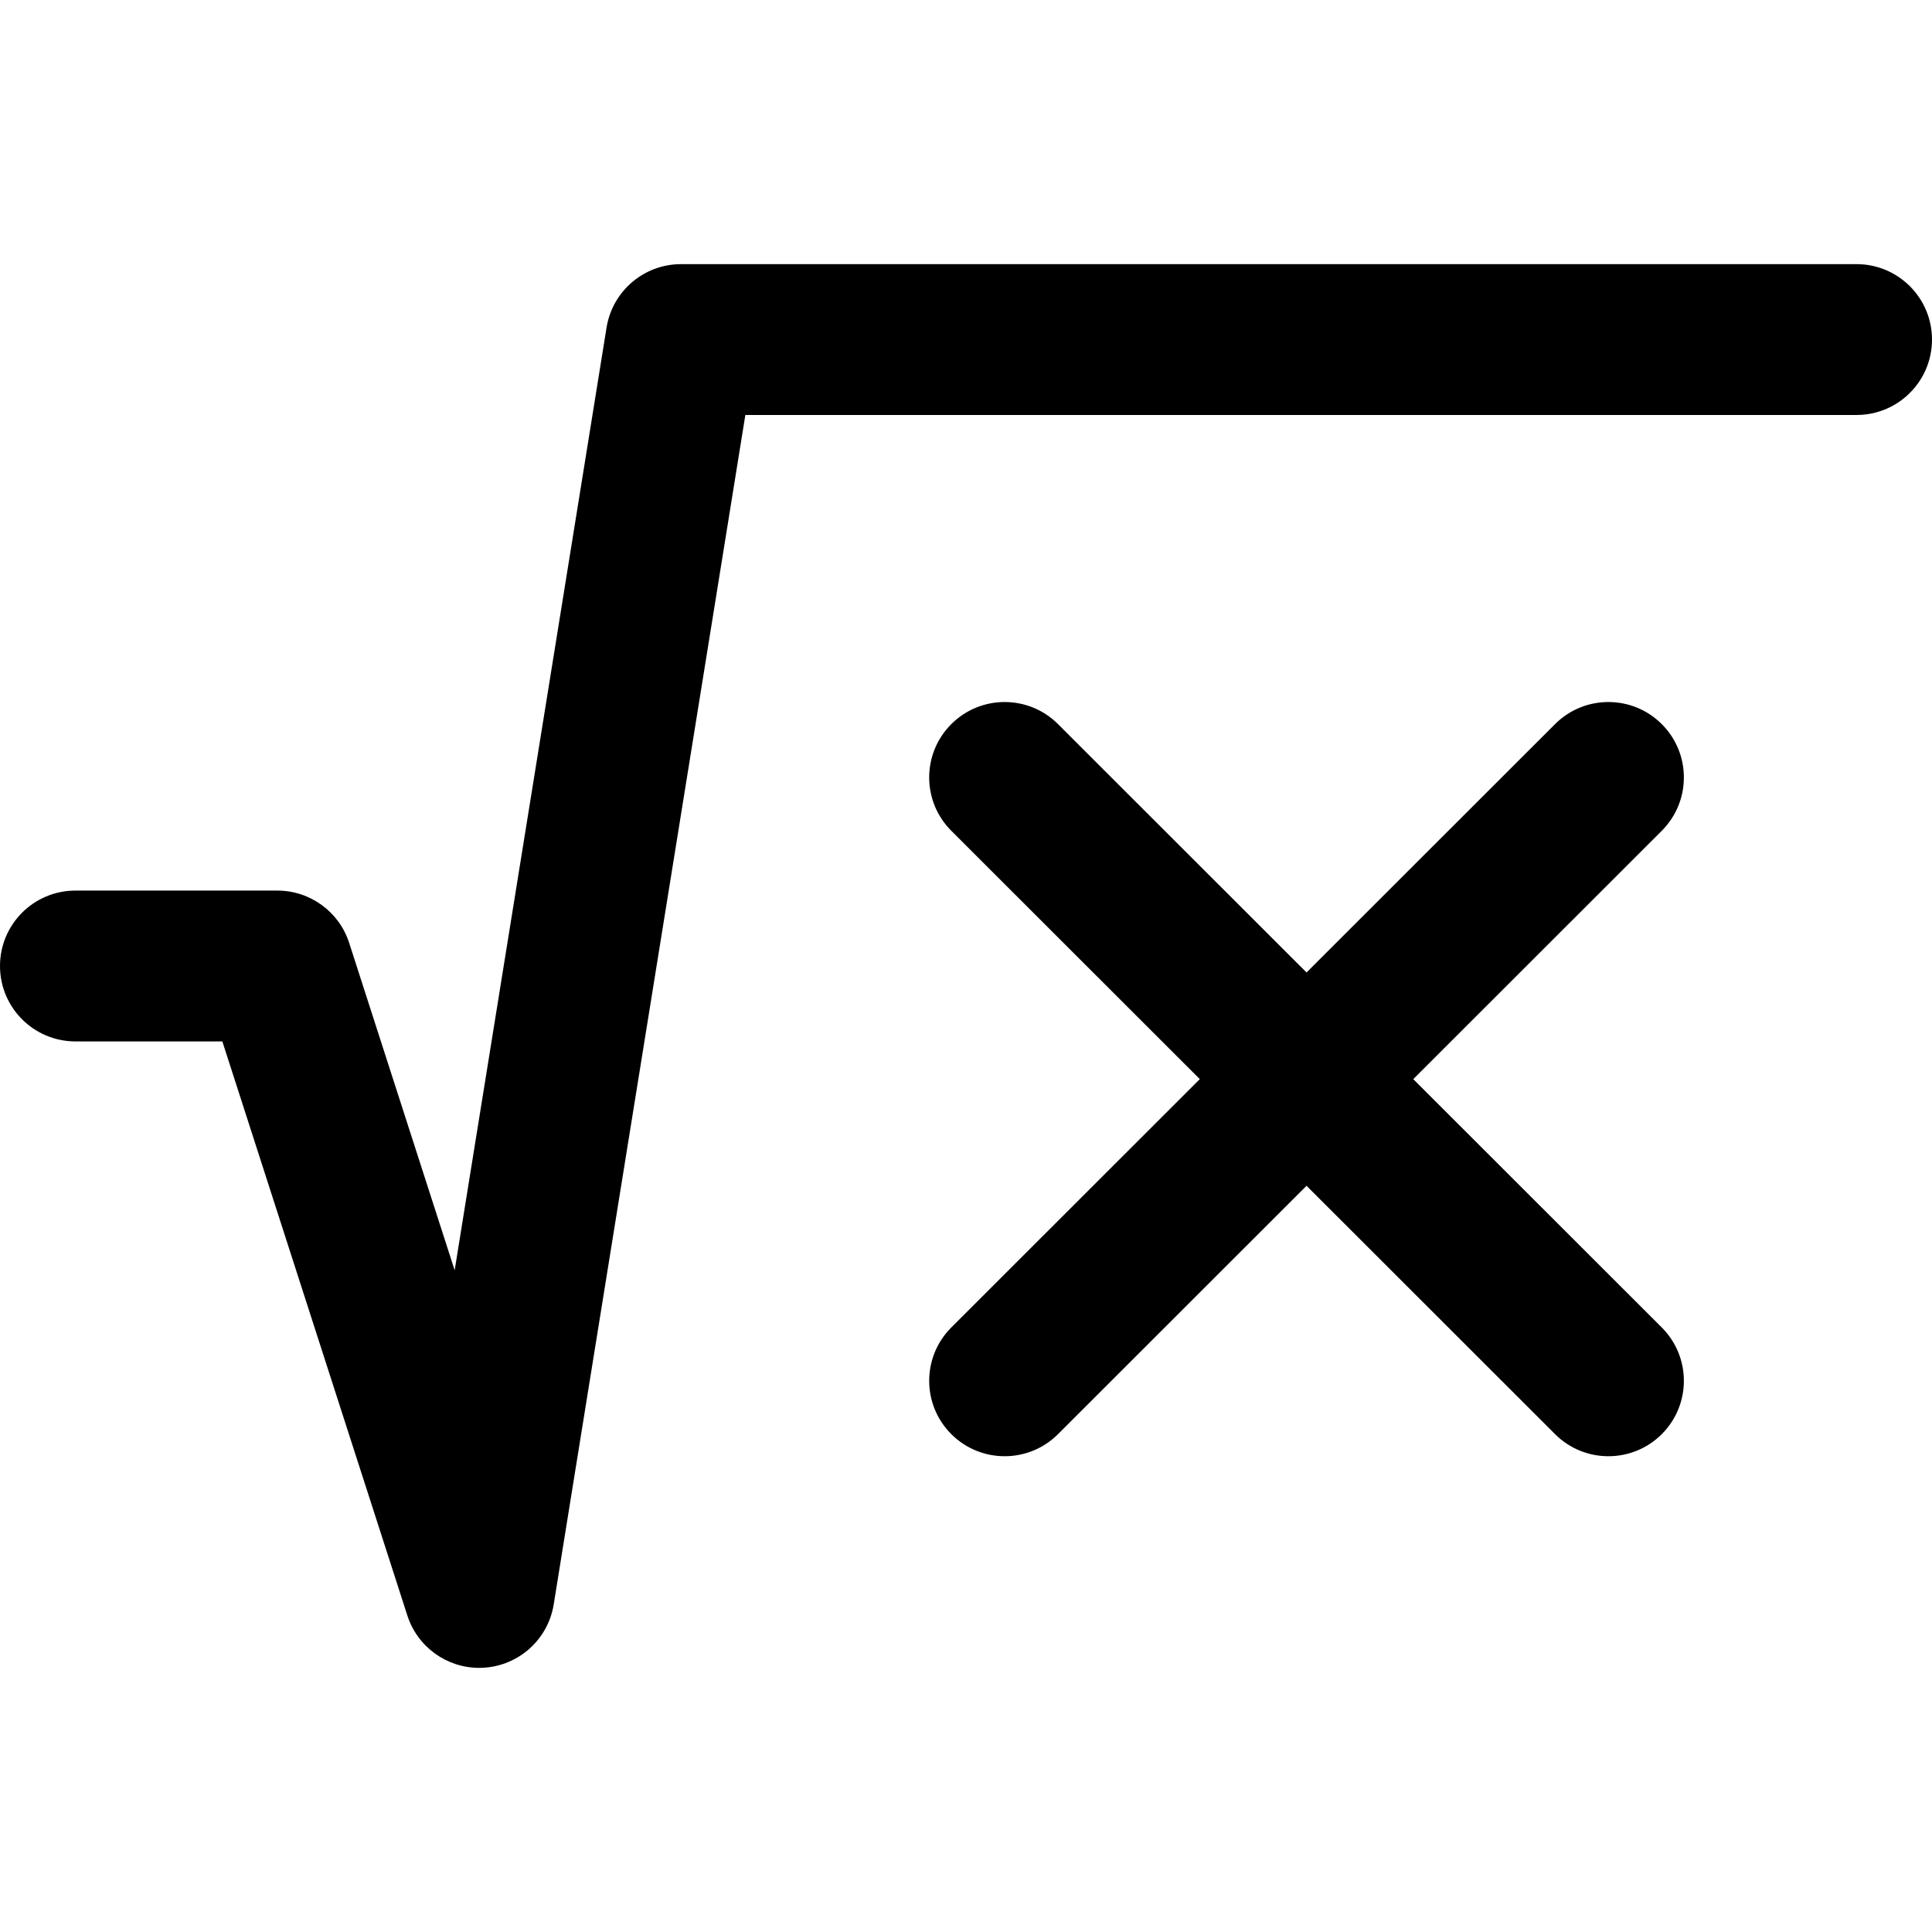 <?xml version="1.0" encoding="iso-8859-1"?>
<!-- Generator: Adobe Illustrator 19.0.0, SVG Export Plug-In . SVG Version: 6.00 Build 0)  -->
<svg version="1.1" id="Capa_1" xmlns="http://www.w3.org/2000/svg" xmlns:xlink="http://www.w3.org/1999/xlink" x="0px" y="0px"
	 viewBox="0 0 512 512" style="enable-background:new 0 0 512 512;" xml:space="preserve">
<g>
	<g>
		<g>
			<path d="M492,70H180.489c-9.819,0-18.185,7.122-19.746,16.81l-40.252,249.824l-27.958-86.761
				c-2.662-8.26-10.353-13.86-19.037-13.86H20c-11.046,0-20,8.948-20,19.987s8.954,19.987,20,19.987h38.925l49.03,152.152
				c2.677,8.308,10.408,13.861,19.027,13.861c9.822,0,18.194-7.115,19.756-16.81l50.788-315.216H492c11.046,0,20-8.949,20-19.987
				C512,78.948,503.046,70,492,70z"/>
			<path d="M440.386,191.899c-7.811-7.806-20.474-7.806-28.284,0l-65.858,65.816l-65.858-65.816c-7.811-7.806-20.474-7.806-28.284,0
				c-7.81,7.806-7.811,20.461,0,28.266l65.858,65.816l-65.858,65.816c-7.811,7.806-7.811,20.461,0,28.266
				c7.81,7.805,20.473,7.806,28.284,0l65.858-65.816l65.858,65.816c7.81,7.805,20.473,7.806,28.284,0
				c7.811-7.806,7.811-20.461,0-28.266l-65.858-65.816l65.858-65.816C448.197,212.359,448.197,199.704,440.386,191.899z"/>
		</g>
	</g>
</g>
<g>
</g>
<g>
</g>
<g>
</g>
<g>
</g>
<g>
</g>
<g>
</g>
<g>
</g>
<g>
</g>
<g>
</g>
<g>
</g>
<g>
</g>
<g>
</g>
<g>
</g>
<g>
</g>
<g>
</g>
</svg>
